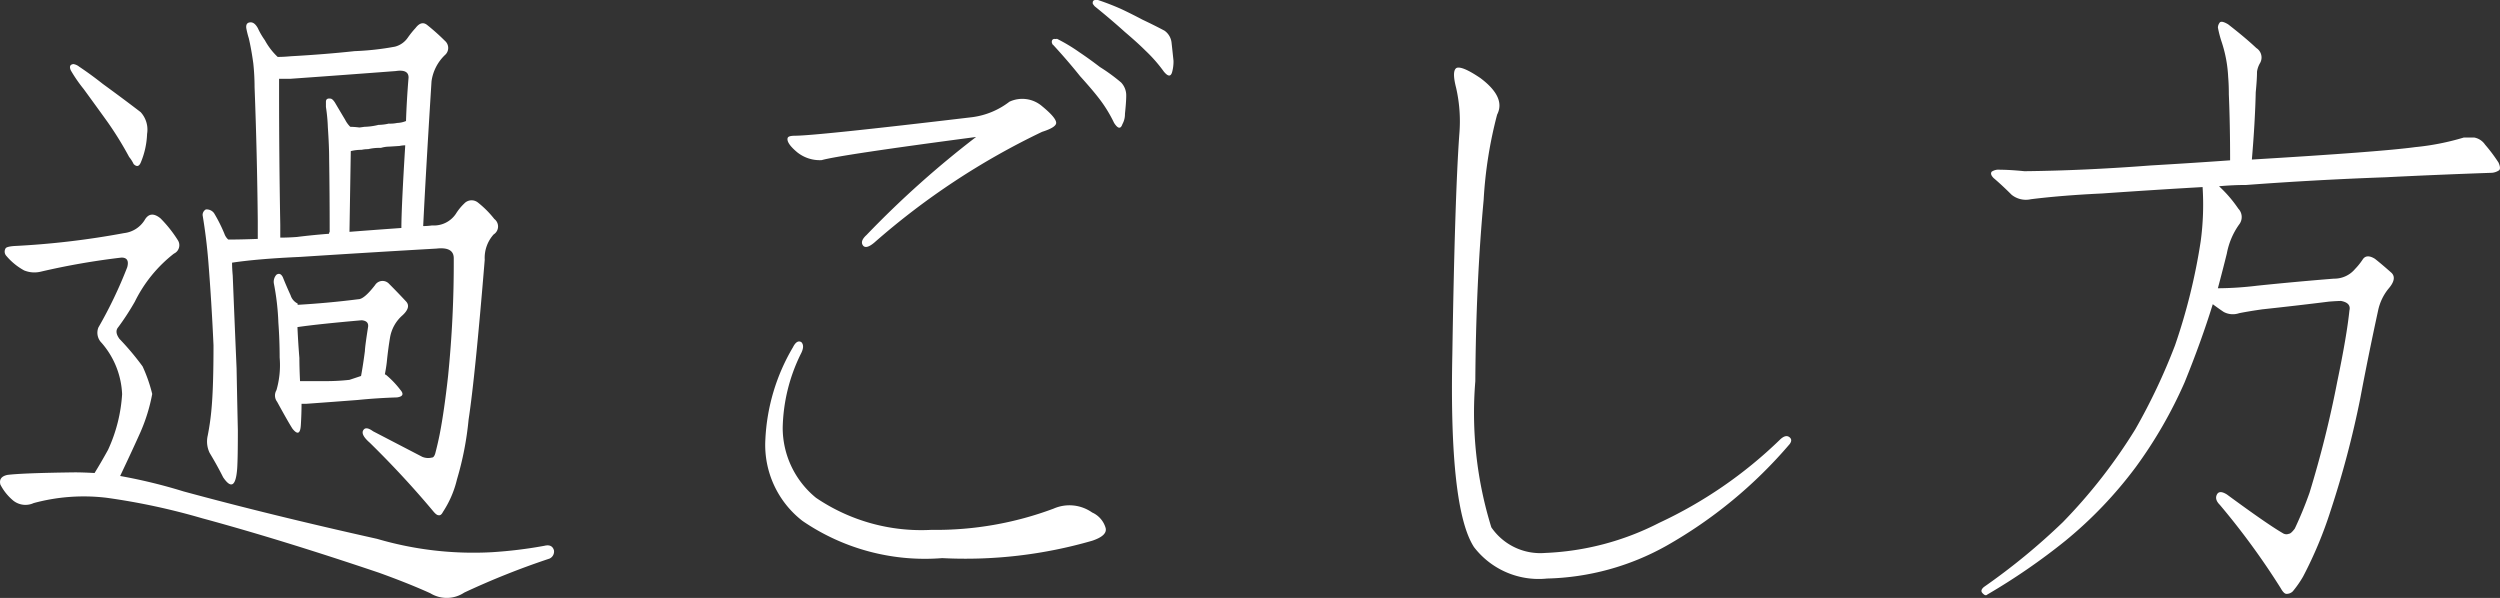 <svg xmlns="http://www.w3.org/2000/svg" width="64.776" height="15.493" viewBox="0 0 64.776 15.493">
  <rect x="0" y="0" width="64.776" height="15.493" fill="#333333" stroke="none"/>
  <path id="パス_972" data-name="パス 972" d="M-30.729-11.538q-.133.017-.066.166a3.779,3.779,0,0,0,.332.481q.365.5.614.847a8.842,8.842,0,0,1,.564.913.859.859,0,0,1,.116.183q.116.116.183-.033a2.1,2.1,0,0,0,.166-.747.672.672,0,0,0-.166-.564q-.432-.332-.979-.73-.315-.249-.614-.448A.32.32,0,0,0-30.729-11.538Zm-1.544,4.715q-.2.017-.216.066a.161.161,0,0,0,.017.183,1.623,1.623,0,0,0,.465.382.7.7,0,0,0,.432.033,18.812,18.812,0,0,1,2.092-.365q.216,0,.149.249a11.33,11.33,0,0,1-.747,1.561.369.369,0,0,0,.083.4,2.158,2.158,0,0,1,.531,1.328,4.009,4.009,0,0,1-.365,1.444q-.183.332-.349.6-.3-.017-.515-.017-1.345.017-1.743.066-.232.05-.183.249a1.333,1.333,0,0,0,.332.415.508.508,0,0,0,.531.066A4.968,4.968,0,0,1-29.866-.3a17.3,17.3,0,0,1,2.474.531q2.025.548,4.582,1.411.78.282,1.328.531a.814.814,0,0,0,.88-.017,20.333,20.333,0,0,1,2.208-.88.2.2,0,0,0,.116-.216q-.05-.166-.249-.116a11.456,11.456,0,0,1-1.361.166A8.851,8.851,0,0,1-22.86.764Q-25.616.149-27.874-.465a13.845,13.845,0,0,0-1.644-.4q.332-.7.531-1.146a4.527,4.527,0,0,0,.3-.979,3.926,3.926,0,0,0-.249-.714,6.944,6.944,0,0,0-.6-.714q-.133-.183-.033-.3a6.608,6.608,0,0,0,.432-.664,3.578,3.578,0,0,1,1.013-1.245.239.239,0,0,0,.1-.349,3.244,3.244,0,0,0-.448-.564q-.266-.216-.415.05a.724.724,0,0,1-.531.332A21.339,21.339,0,0,1-32.273-6.823ZM-24.919-5.3v-.033a.356.356,0,0,1-.183-.216q-.1-.216-.2-.465-.066-.133-.166-.066a.27.27,0,0,0-.066.232,6.457,6.457,0,0,1,.116,1.013q.033.448.033.9a2.344,2.344,0,0,1-.083.847.268.268,0,0,0,.017.3q.3.548.4.7.2.249.216-.116.017-.282.017-.531h.116q.7-.05,1.345-.1.5-.05,1.013-.066.232-.033.083-.2a2.4,2.4,0,0,0-.365-.382l-.033-.017q.033-.166.05-.315.033-.332.083-.631A.98.98,0,0,1-22.2-5.03q.232-.216.083-.365-.232-.249-.432-.448a.229.229,0,0,0-.365.033q-.282.365-.432.365Q-24.122-5.346-24.919-5.3Zm1.66.4q.183.017.166.166-.083.531-.083.631-.05.382-.1.647l-.3.1a5.408,5.408,0,0,1-.6.033h-.681q-.017-.349-.017-.6-.033-.4-.05-.8Q-24.4-4.8-23.259-4.9Zm3.187-1.577a.908.908,0,0,1,.232-.647.243.243,0,0,0,.017-.4,2.536,2.536,0,0,0-.432-.432.261.261,0,0,0-.349.033,1.335,1.335,0,0,0-.216.266.684.684,0,0,1-.614.3,1.9,1.9,0,0,1-.232.017q.066-1.361.216-3.752a1.159,1.159,0,0,1,.349-.681.242.242,0,0,0,0-.365,5.632,5.632,0,0,0-.465-.415q-.149-.116-.3.083a2.416,2.416,0,0,0-.2.249.577.577,0,0,1-.332.232,7.2,7.2,0,0,1-1.046.116q-.764.083-1.66.133-.183.017-.332.017a1.709,1.709,0,0,1-.332-.432,1.908,1.908,0,0,1-.183-.315q-.083-.149-.183-.149-.133,0-.116.149a2.288,2.288,0,0,0,.066.266q.066.282.116.647a5.868,5.868,0,0,1,.033.614q.066,1.727.083,3.47v.465q-.448.017-.764.017a.349.349,0,0,1-.1-.149,3.965,3.965,0,0,0-.266-.531.236.236,0,0,0-.216-.1.163.163,0,0,0-.083.149q.1.6.149,1.212.083,1.046.133,2.158,0,1.079-.05,1.627a6.415,6.415,0,0,1-.1.714.679.679,0,0,0,.05.448q.2.332.349.631.315.465.365-.232.017-.266.017-.979-.017-.764-.033-1.61-.05-1.162-.1-2.407-.017-.183-.017-.332.664-.1,1.76-.149,1.793-.116,3.536-.216.448-.05.448.249a29.023,29.023,0,0,1-.149,3.071q-.1.9-.216,1.494-.05.249-.116.5-.033.1-.083.1a.4.4,0,0,1-.249-.017l-1.278-.664q-.183-.133-.249-.033-.083.116.166.332.88.863,1.644,1.776.083.1.133.1.066.017.116-.083a2.652,2.652,0,0,0,.365-.847,8.068,8.068,0,0,0,.3-1.544Q-20.32-3.437-20.071-6.475Zm-3.47-2.806a1.16,1.16,0,0,1,.282-.033.7.7,0,0,1,.166-.017,1.275,1.275,0,0,1,.332-.033.789.789,0,0,1,.216-.033l.266-.017a.769.769,0,0,1,.149-.017q-.1,1.627-.1,2.142-.7.05-1.345.1Zm-.548,2.092a.127.127,0,0,0-.017.05q-.432.033-.83.083-.232.017-.432.017v-.332Q-25.4-9.1-25.4-10.808v-.349h.3q1.411-.1,2.723-.2.332-.05.332.166-.05.614-.066,1.129a.677.677,0,0,1-.232.05.859.859,0,0,1-.216.017,1.241,1.241,0,0,1-.266.033,1.672,1.672,0,0,1-.365.05q-.116.017-.133.017a1.9,1.9,0,0,0-.232-.017.7.7,0,0,1-.133-.183q-.149-.249-.266-.448-.066-.1-.116-.1-.116-.017-.116.083v.133a4.431,4.431,0,0,1,.05.531q.033.481.033.8Q-24.089-8.185-24.089-7.188Zm11.87-2.44q-.05.133.249.382a.936.936,0,0,0,.631.2q.465-.133,4-.6a25.131,25.131,0,0,0-2.839,2.54q-.183.166-.083.282.083.083.282-.083a18.994,18.994,0,0,1,4.35-2.872q.365-.116.365-.232,0-.133-.365-.432a.786.786,0,0,0-.847-.116,2,2,0,0,1-.963.4q-4.051.481-4.6.481Q-12.2-9.679-12.219-9.629ZM-12.8-1.81A2.488,2.488,0,0,0-11.837.3a5.614,5.614,0,0,0,3.619.963A11.794,11.794,0,0,0-4.333.813q.4-.133.349-.332a.629.629,0,0,0-.349-.4,1.022,1.022,0,0,0-1-.1A8.7,8.7,0,0,1-8.5.531,4.856,4.856,0,0,1-11.488-.3a2.342,2.342,0,0,1-.863-1.81,4.512,4.512,0,0,1,.465-1.909q.116-.216.017-.315-.116-.066-.216.133A5.153,5.153,0,0,0-12.8-1.81ZM-4.233-13.2q-.1,0-.083.1a.5.5,0,0,0,.05.066q.432.349.78.664.332.282.531.481a3.793,3.793,0,0,1,.481.548q.166.2.216,0a1.039,1.039,0,0,0,.033-.282q-.033-.315-.05-.465a.437.437,0,0,0-.183-.315q-.249-.133-.564-.282-.315-.166-.564-.282-.3-.133-.6-.232Zm-1.046,1.013q-.1-.017-.1.083.017.066.033.066.382.415.7.813.315.349.481.564a3.506,3.506,0,0,1,.4.647q.149.232.216.033a.526.526,0,0,0,.066-.266q.033-.315.033-.465a.484.484,0,0,0-.133-.349,4.694,4.694,0,0,0-.548-.4q-.282-.216-.531-.382a4.486,4.486,0,0,0-.581-.349ZM5.18-9.712Q5.063-8.068,5-4.034,4.914-.017,5.562.979a2.113,2.113,0,0,0,1.893.813A6.638,6.638,0,0,0,10.542.946a11.9,11.9,0,0,0,3.2-2.64q.083-.116-.017-.183t-.249.083A11.4,11.4,0,0,1,10.359.349a7.09,7.09,0,0,1-2.955.78A1.537,1.537,0,0,1,6.01.465,10.019,10.019,0,0,1,5.595-3.32q.017-2.557.216-4.7a11.1,11.1,0,0,1,.349-2.208q.232-.448-.432-.946-.465-.315-.614-.266-.133.066-.017.515A3.9,3.9,0,0,1,5.18-9.712Zm20.536.647q.083-.979.1-1.743.033-.332.033-.531a.607.607,0,0,1,.083-.232.29.29,0,0,0-.1-.382q-.282-.266-.73-.614-.166-.1-.216-.05a.22.22,0,0,0-.05.133,2.788,2.788,0,0,0,.1.382,3.4,3.4,0,0,1,.166.9q.017.2.017.448.033.764.033,1.71-.913.066-2.059.133-1.727.133-3.271.149Q19.44-8.8,19.191-8.8a.321.321,0,0,0-.216.05q-.05.066.05.166.216.183.465.432a.59.59,0,0,0,.5.116q.8-.1,1.843-.149,1.444-.1,2.606-.166a7.1,7.1,0,0,1-.05,1.411,15.38,15.38,0,0,1-.664,2.689,15.622,15.622,0,0,1-1.029,2.175A13.816,13.816,0,0,1,20.818.332a16.728,16.728,0,0,1-2.042,1.677q-.1.083-.05.149.083.1.133.05A16.391,16.391,0,0,0,20.885.813,10.8,10.8,0,0,0,22.711-1.1a11.606,11.606,0,0,0,1.262-2.191q.432-1.062.73-2.025.133.1.282.2a.5.5,0,0,0,.4.033q.249-.05.6-.1.93-.1,1.727-.2.216-.017.315-.017.266.05.216.249-.066.647-.315,1.843A27.792,27.792,0,0,1,27.21-.432a9.947,9.947,0,0,1-.382.93q-.1.133-.149.133a.172.172,0,0,1-.166-.017q-.4-.232-1.444-1Q24.886-.5,24.819-.4q-.083.133.066.282a19.13,19.13,0,0,1,1.577,2.158q.083.149.149.149a.225.225,0,0,0,.166-.066,2.729,2.729,0,0,0,.266-.382,10.6,10.6,0,0,0,.714-1.71,25,25,0,0,0,.764-2.889q.216-1.146.465-2.291a1.329,1.329,0,0,1,.266-.564q.232-.266.083-.415-.282-.249-.432-.365-.216-.133-.315.017a1.632,1.632,0,0,1-.2.249.7.7,0,0,1-.548.249q-1.029.083-1.992.183a8.756,8.756,0,0,1-1.013.066q.133-.5.232-.9a1.891,1.891,0,0,1,.315-.747.313.313,0,0,0-.017-.415,3.309,3.309,0,0,0-.5-.581q.349-.033.7-.033,1.776-.133,3.619-.2,1.312-.066,2.756-.116a.394.394,0,0,0,.183-.066q.05-.05-.017-.2a4.184,4.184,0,0,0-.349-.465.433.433,0,0,0-.282-.183h-.266a6.532,6.532,0,0,1-1.262.249Q29.053-9.264,25.716-9.064Z" transform="translate(32.631 13.198)" fill="#fff"/>
</svg>
